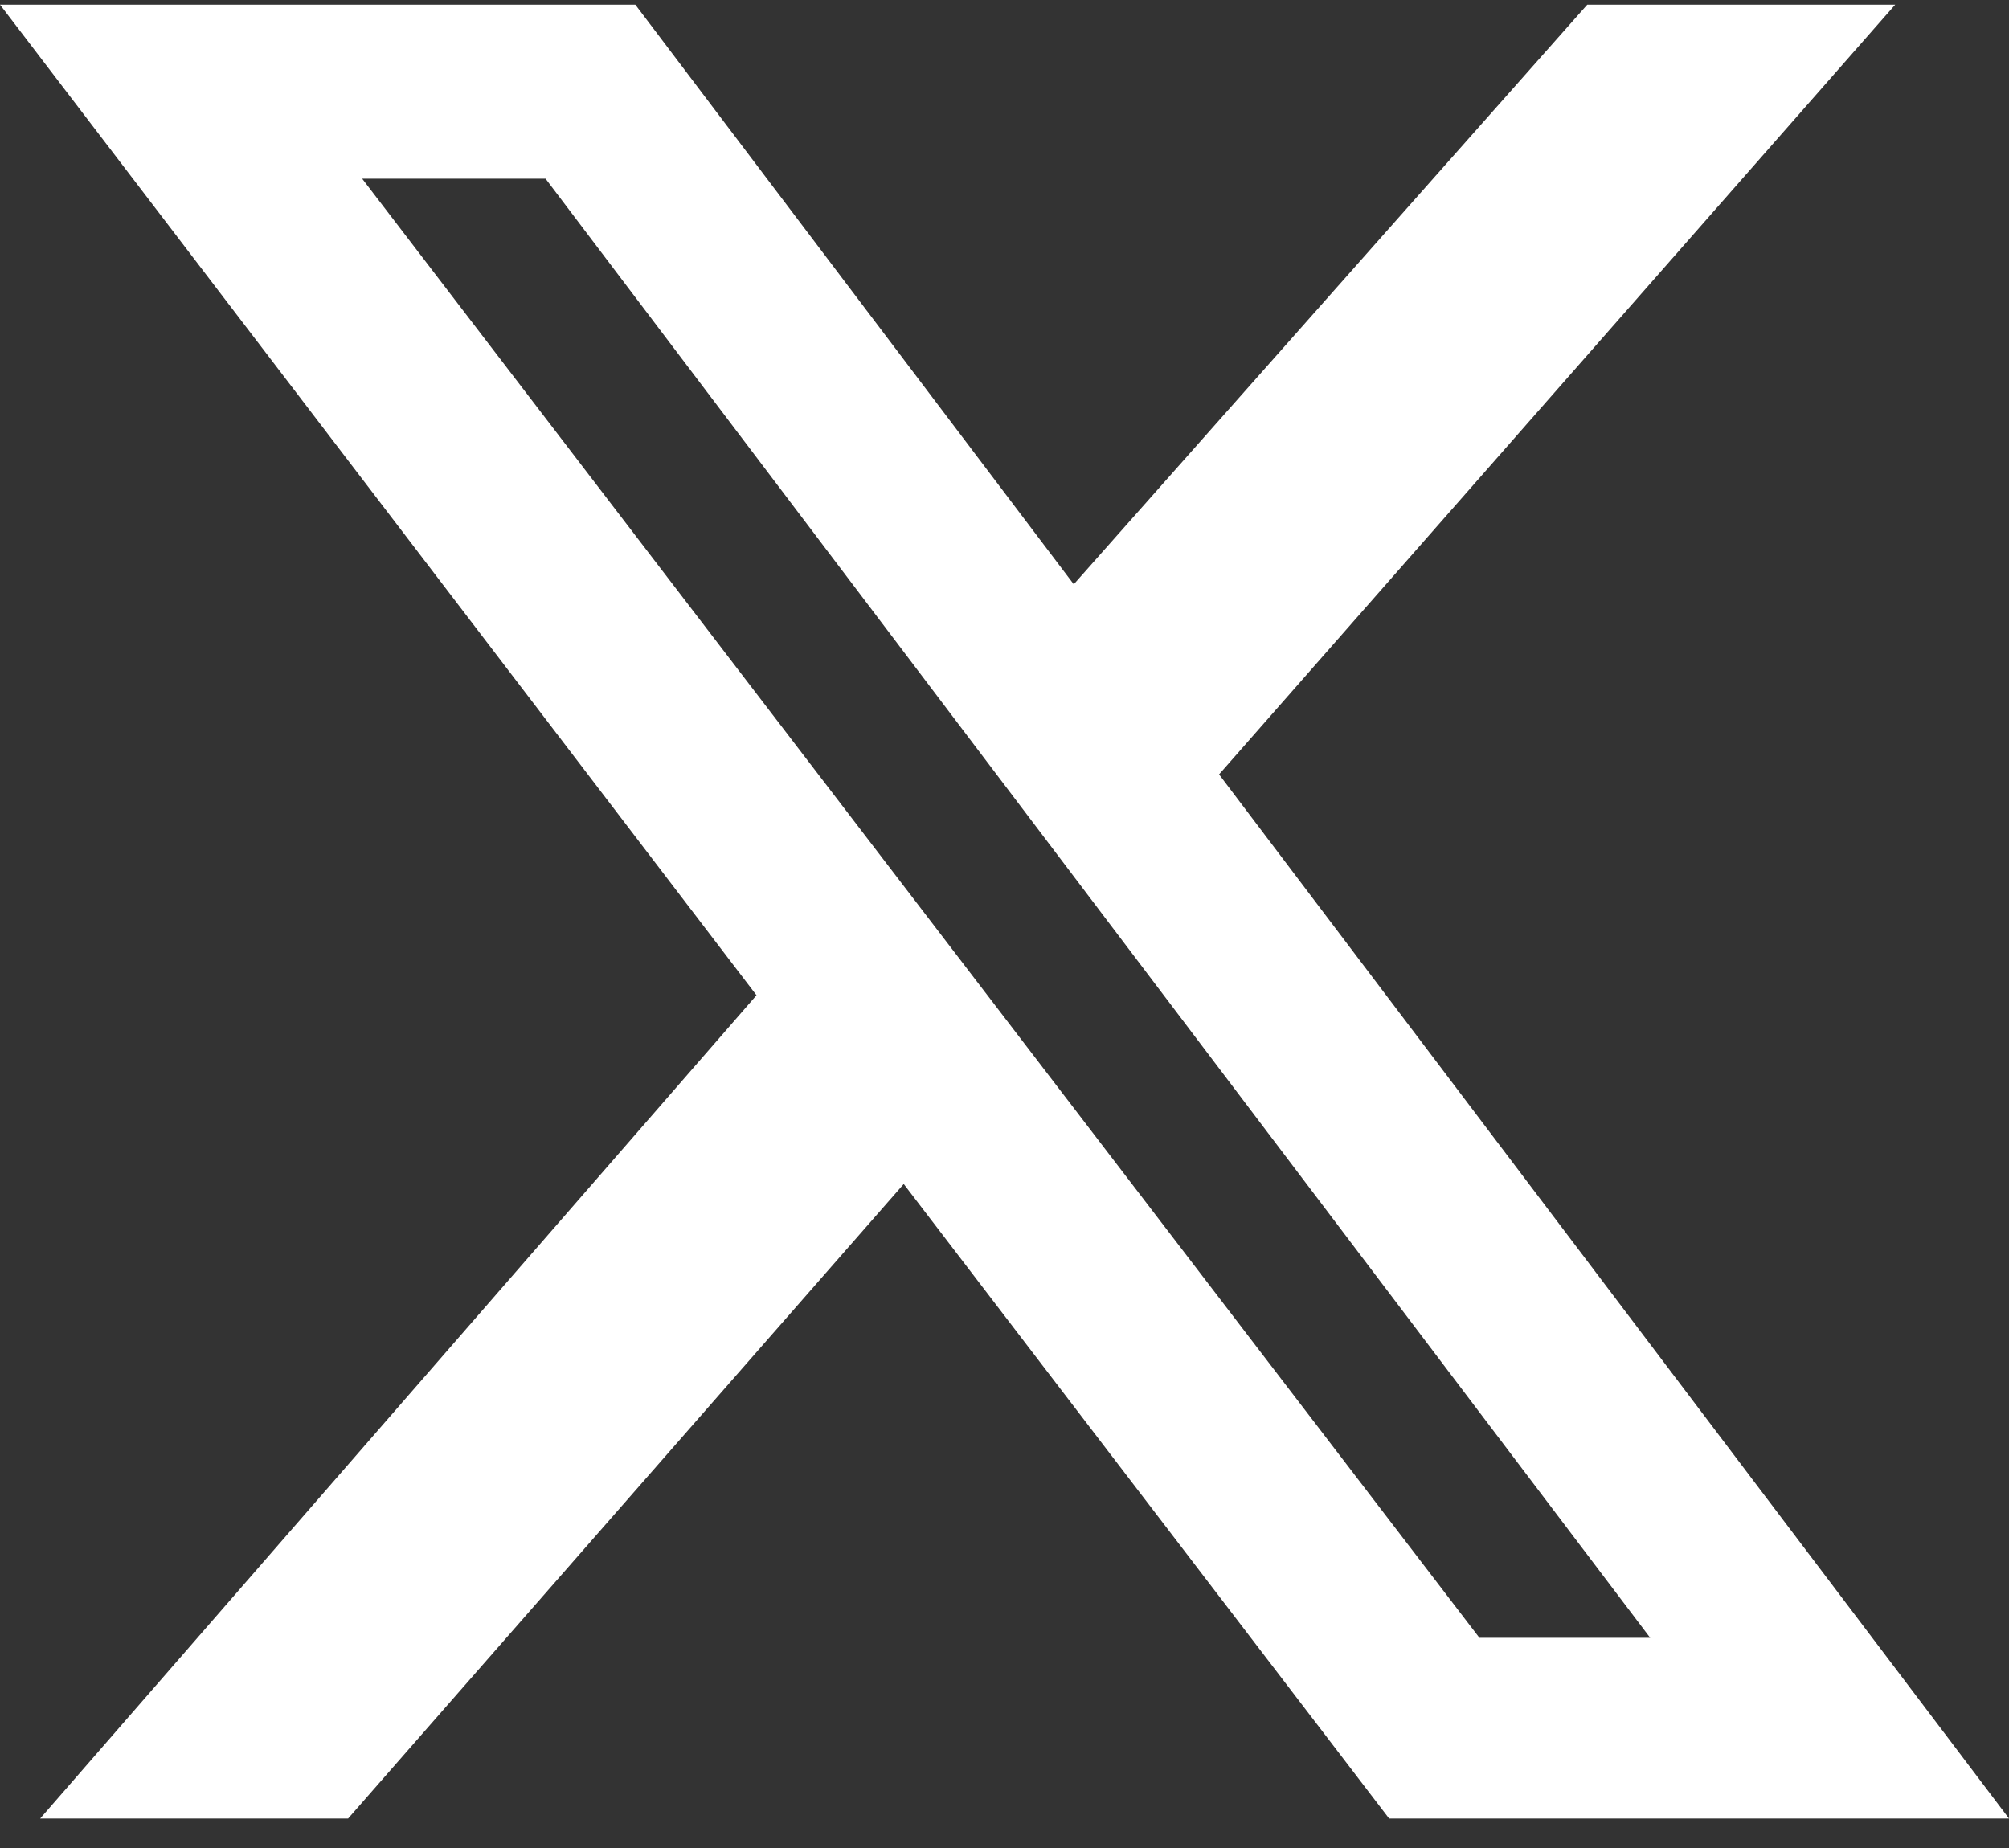 <svg width="25" height="23" viewBox="0 0 25 23" fill="none" xmlns="http://www.w3.org/2000/svg">
<rect x="0" y="0" width="25" height="23" fill="#333333" stroke="none"/>
<path d="M19.752 0.058H23.584L15.17 9.638L25 22.633H17.286L11.246 14.736L4.332 22.633H0.5L9.414 12.387L0 0.058H7.906L13.362 7.272L19.752 0.058ZM18.41 20.384H20.535L6.789 2.224H4.507L18.41 20.384Z" fill="white"/>
</svg>
